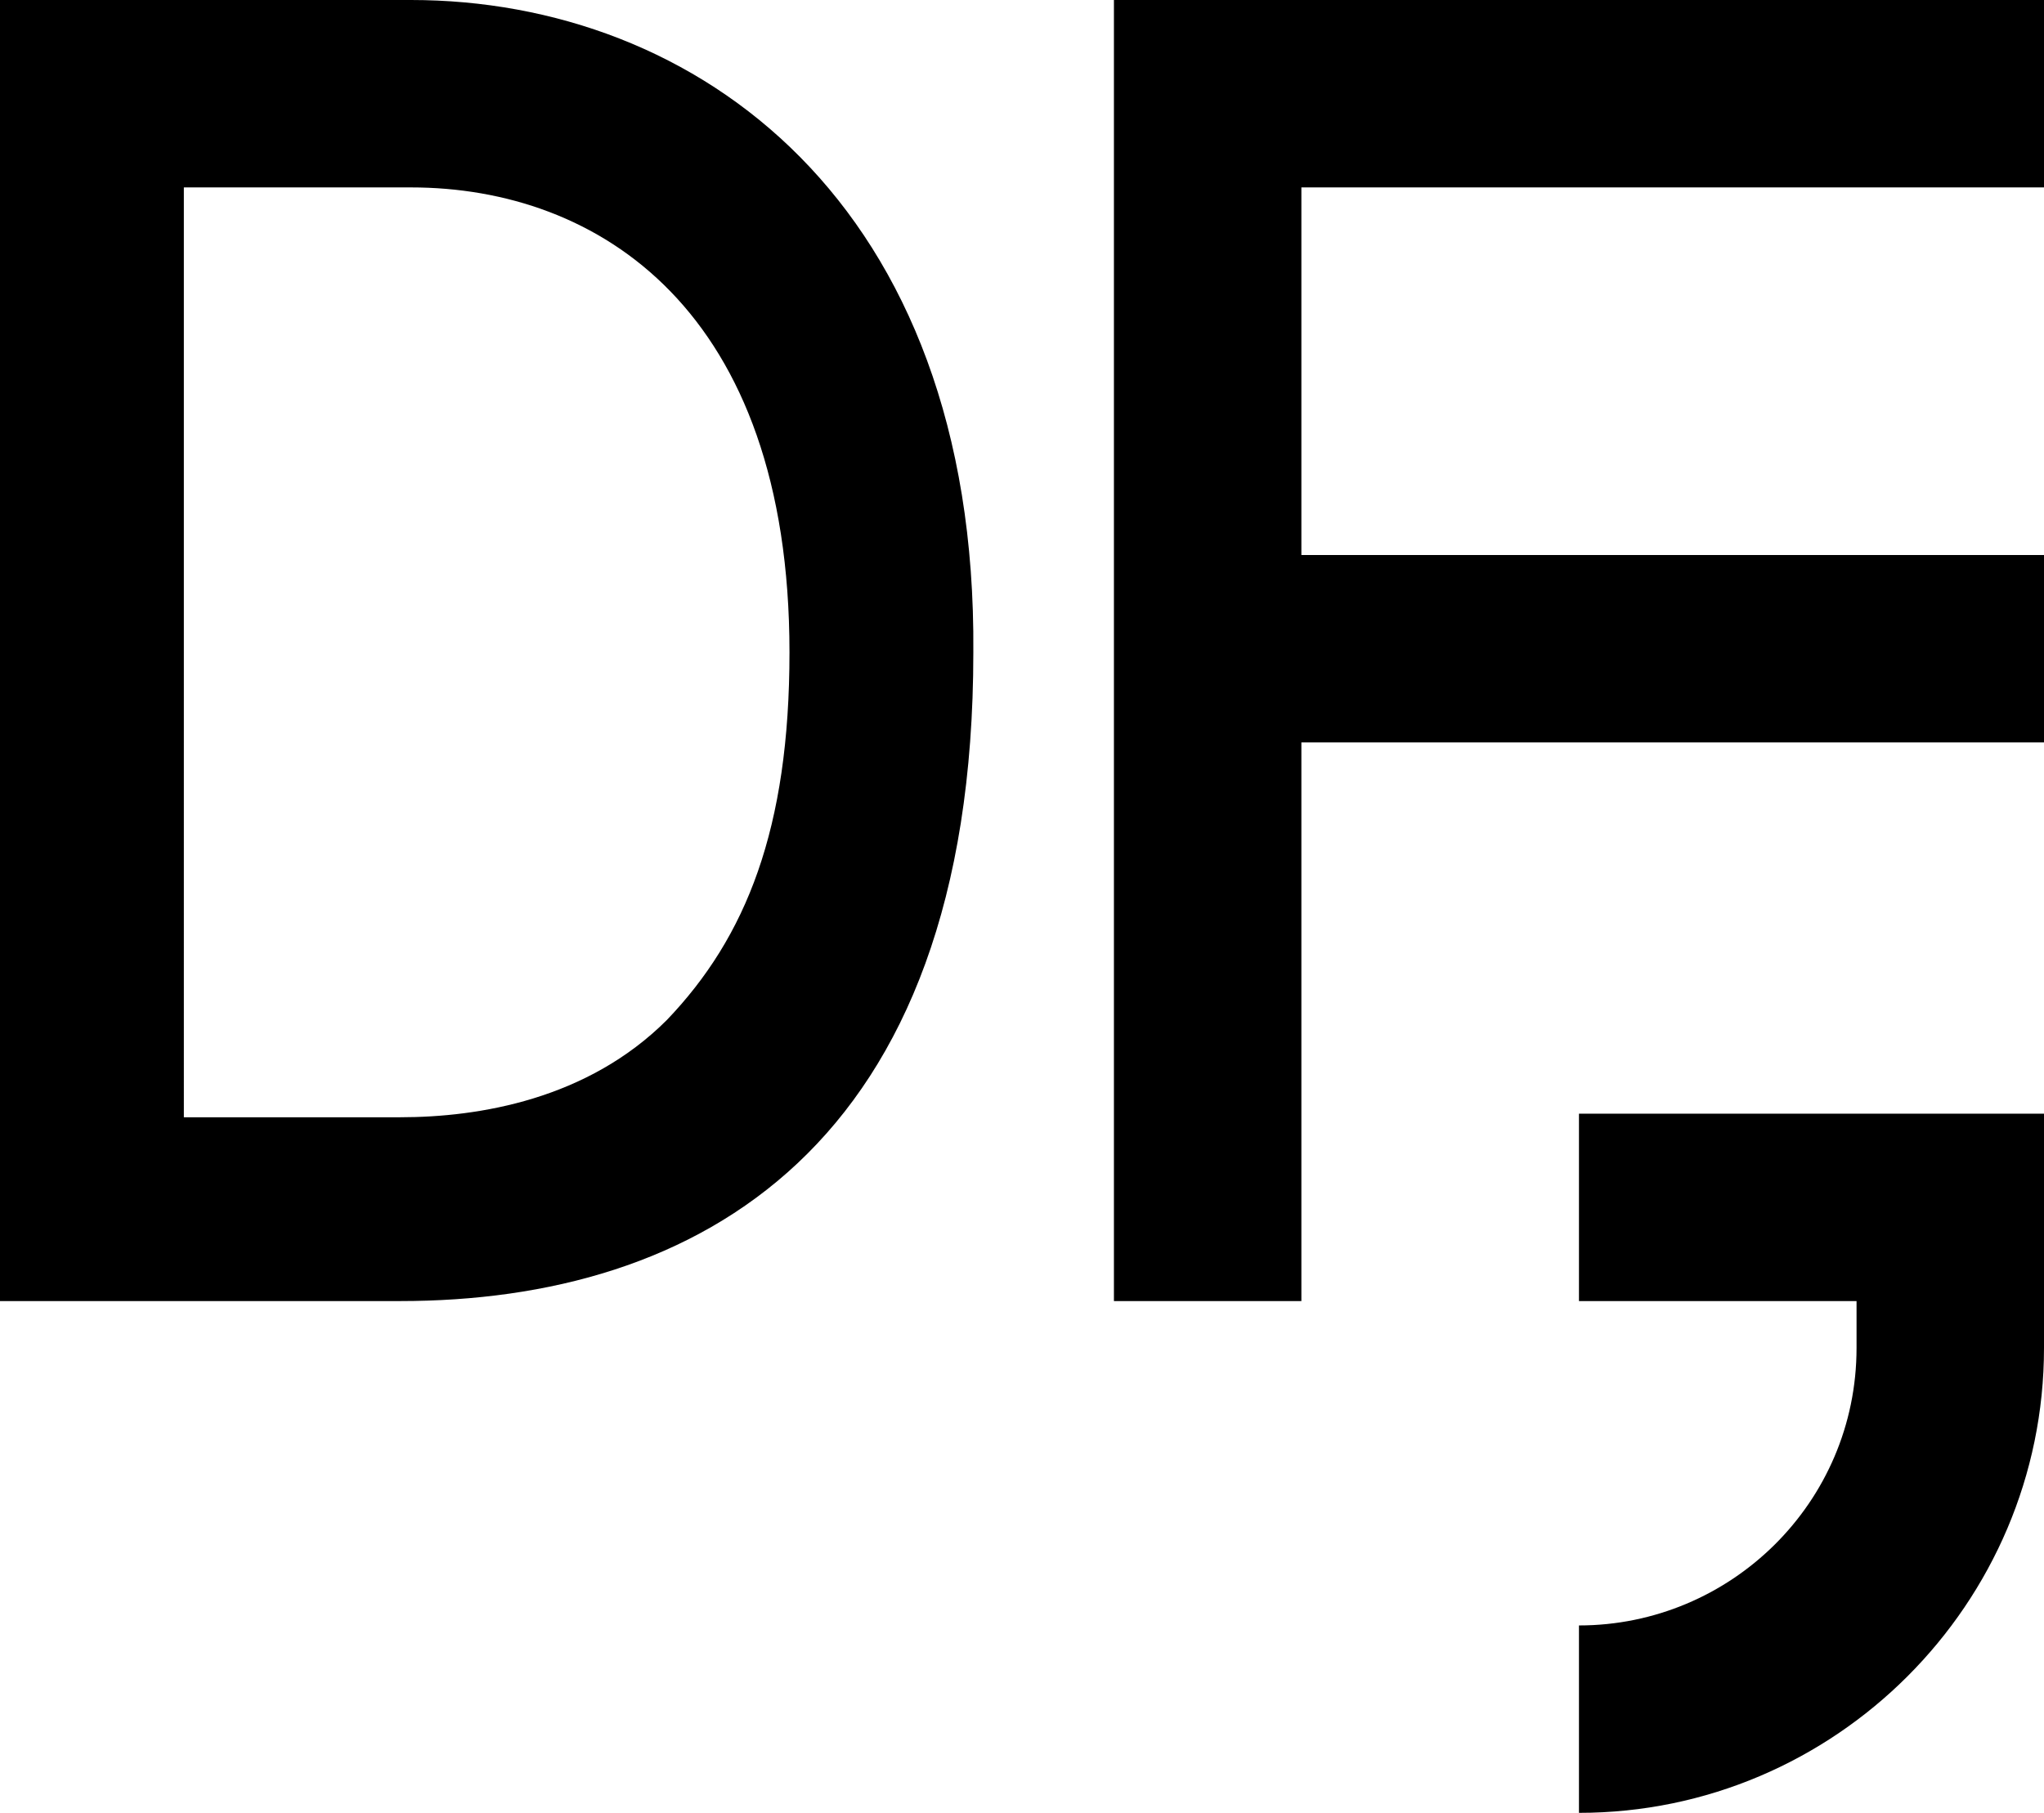 <?xml version="1.0" encoding="utf-8"?>
<!-- Generator: Adobe Illustrator 21.0.0, SVG Export Plug-In . SVG Version: 6.00 Build 0)  -->
<svg version="1.1" id="Layer_1" xmlns="http://www.w3.org/2000/svg" xmlns:xlink="http://www.w3.org/1999/xlink" x="0px" y="0px"
	 viewBox="0 0 56.7 50.3" style="enable-background:new 0 0 56.7 50.3;" xml:space="preserve">
<path d="M11.4,5.2c5.2,0,10.5,3.4,10.5,12.9c0,4.9-1.2,7.9-3.4,10.2c-2.2,2.2-5.2,2.7-7.4,2.7h-6V5.2H11.4 M11.4,0H0v36.1h11.1
	c8.2,0,15.9-4.2,15.9-18C27.1,5.6,19.3,0,11.4,0L11.4,0z M56.7,5.2V0H30.9v36.1h5.2V20.6h20.6v-5.2H36.1V5.2H56.7z M56.7,30.9H43.8
	v5.2h7.7v1.3c0,4.3-3.5,7.7-7.7,7.7v5.2c7.1,0,12.9-5.8,12.9-12.9L56.7,30.9z"/>
</svg>
